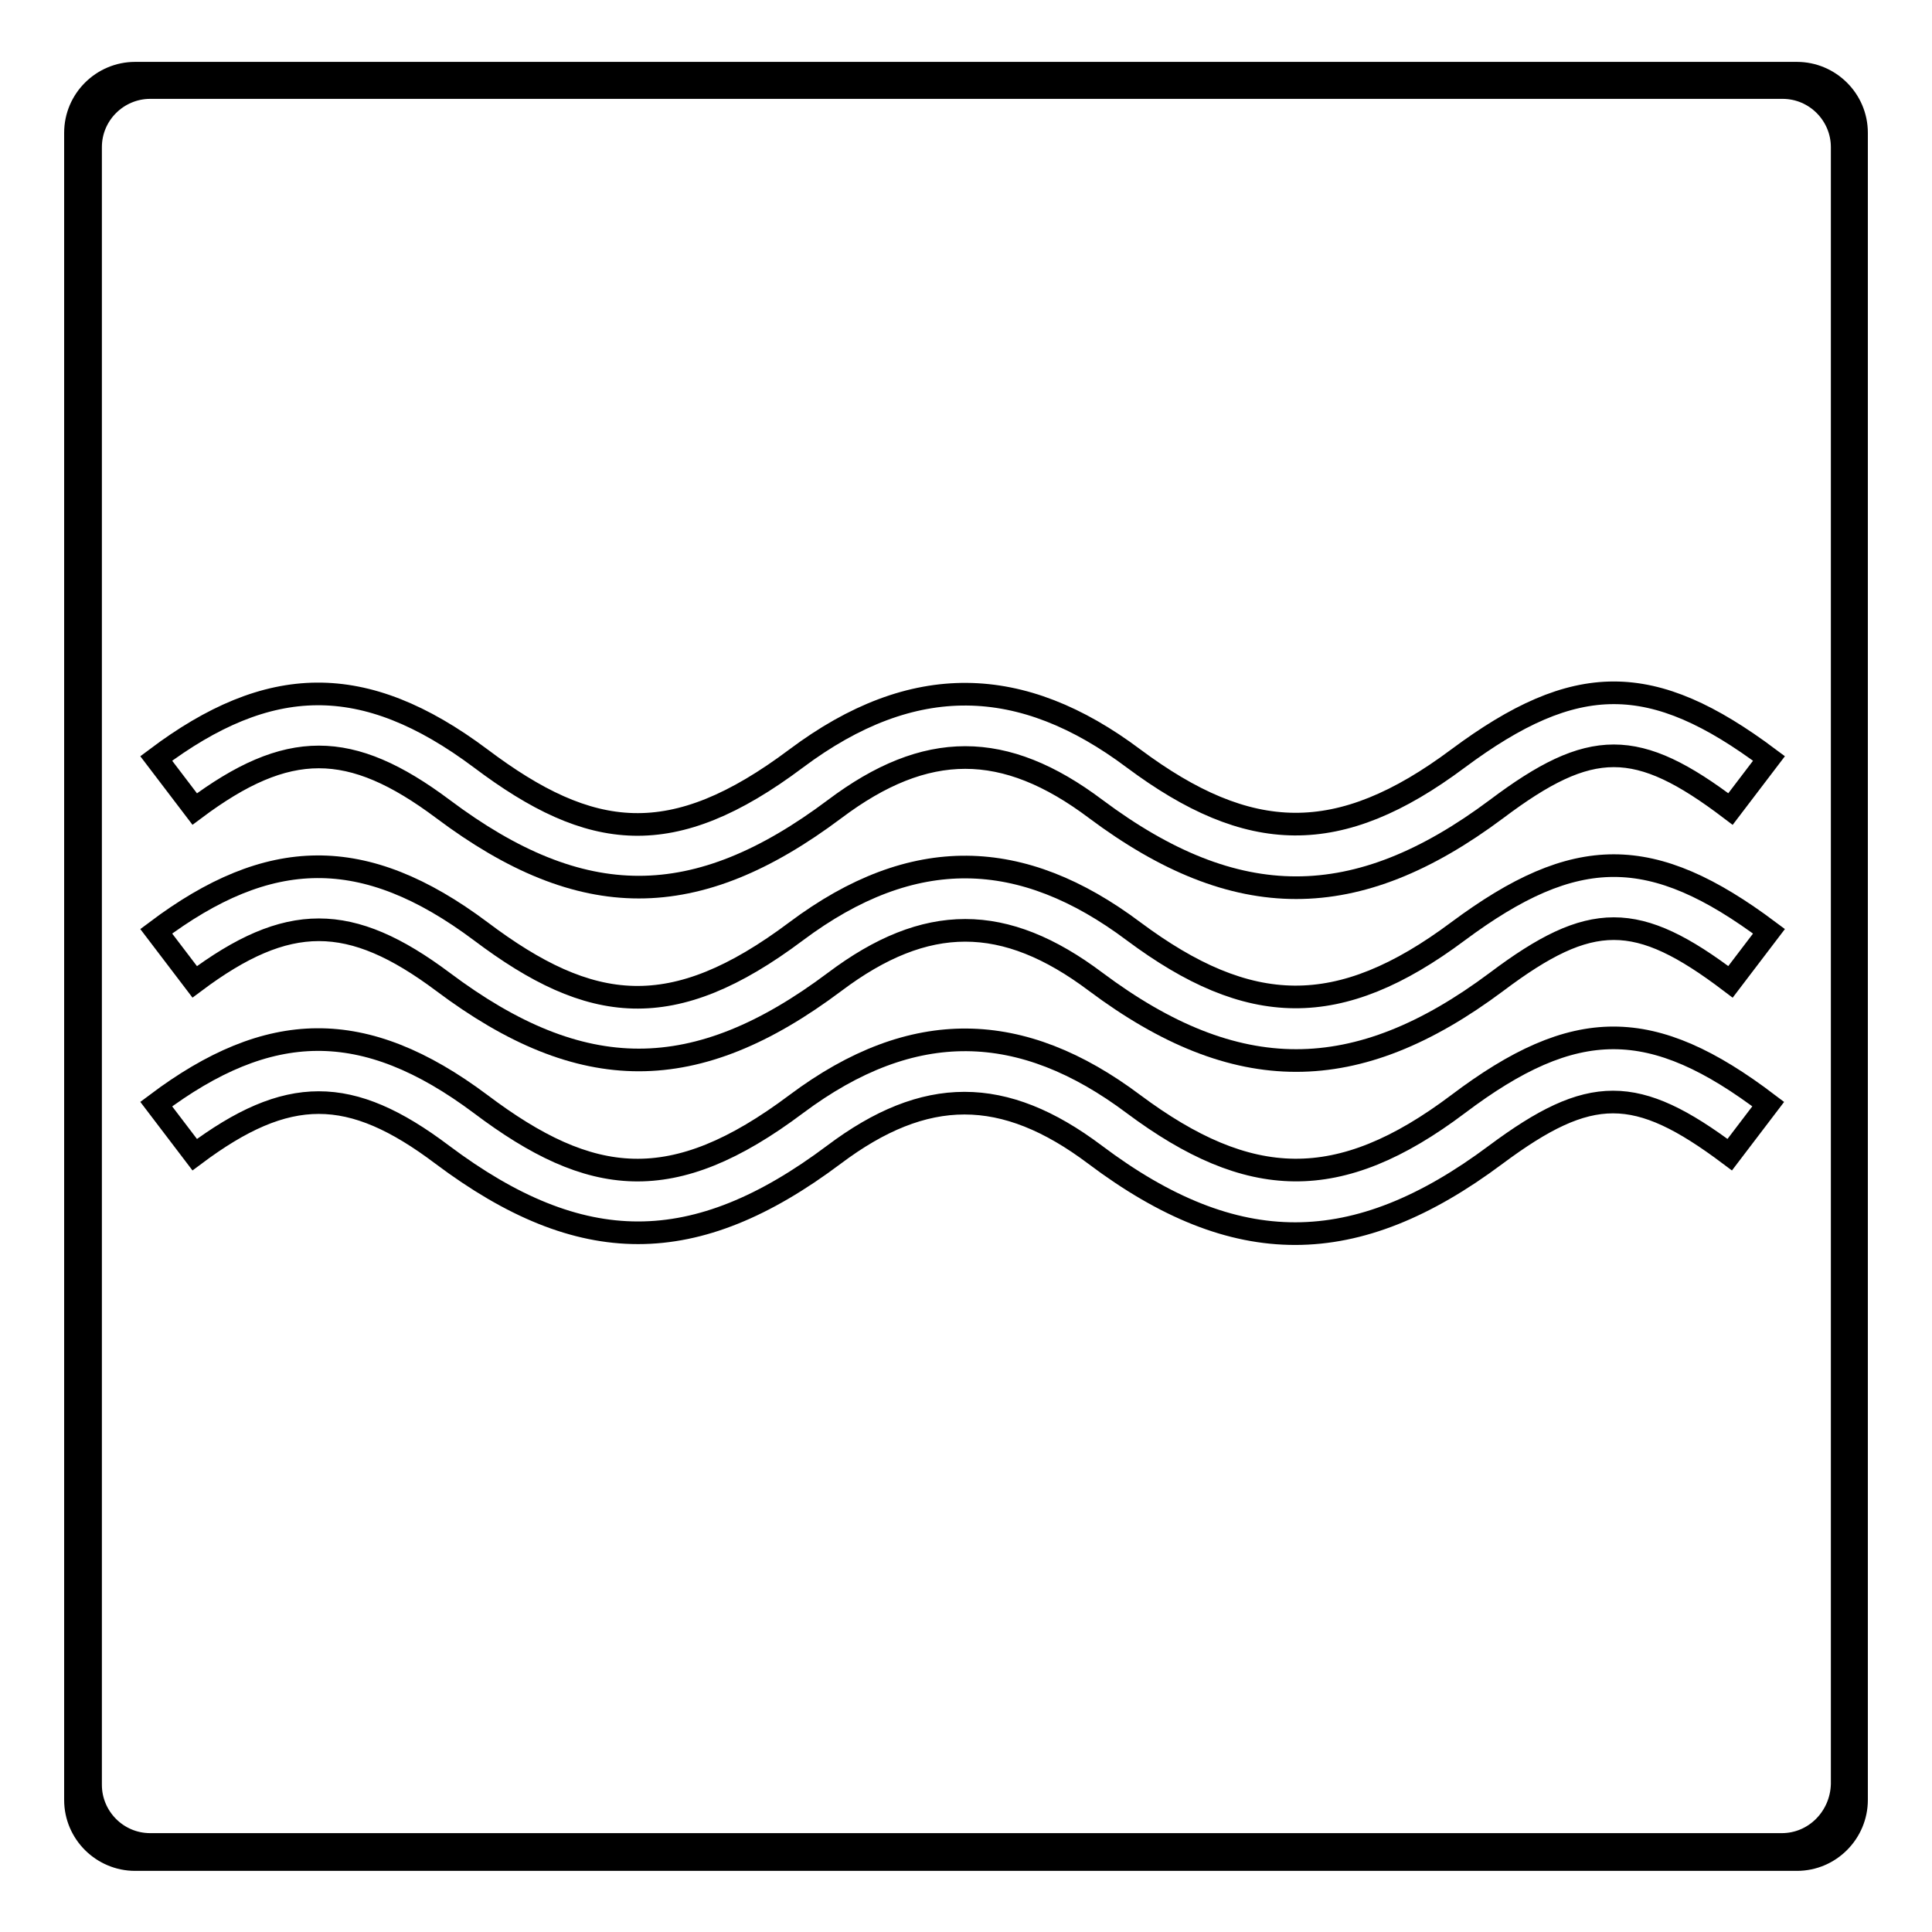 <?xml version="1.0" encoding="utf-8"?>
<!-- Svg Vector Icons : http://www.onlinewebfonts.com/icon -->
<!DOCTYPE svg PUBLIC "-//W3C//DTD SVG 1.1//EN" "http://www.w3.org/Graphics/SVG/1.1/DTD/svg11.dtd">
<svg version="1.1" xmlns="http://www.w3.org/2000/svg" xmlns:xlink="http://www.w3.org/1999/xlink" x="0px" y="0px" viewBox="0 0 256 256" enable-background="new 0 0 256 256" xml:space="preserve">
<g><g><path stroke-width="3" fill-opacity="0" stroke="#000000"  d="M246,17.6c0-4.4-3.6-7.9-7.9-7.9H17.9c-4.3,0-7.9,3.5-7.9,7.9v220.9c0,4.4,3.6,7.9,7.9,7.9h220.2c4.4,0,7.9-3.6,7.9-7.9L246,17.6L246,17.6z M236.1,244.4H19.9c-4.4,0-7.9-3.6-7.9-7.9V19.5c0-4.4,3.6-7.9,7.9-7.9h216.3c4.4,0,7.9,3.6,7.9,7.9v216.9C244,240.8,240.5,244.4,236.1,244.4z"/><path stroke-width="3" fill-opacity="0" stroke="#000000"  d="M58.7,107.2c18.4,13.8,33.5,13.8,51.9,0c12.1-9.1,22.5-9.1,34.6,0c18.6,13.9,34.5,13.9,53.1,0c12.5-9.4,18.6-9.4,31,0l5.1-6.7c-15.5-11.6-25.6-11.6-41.2,0c-15.8,11.8-27.7,11.4-43,0c-14.8-11.1-29.2-11.6-44.7,0c-16.4,12.3-27.2,11-41.8,0c-15.5-11.6-28.1-11.2-43,0l5.1,6.7C38.1,98,46.4,98,58.7,107.2z"/><path stroke-width="3" fill-opacity="0" stroke="#000000"  d="M58.7,130.1c18.4,13.8,33.5,13.8,51.9,0c12.1-9.1,22.5-9.1,34.6,0c18.6,13.9,34.5,13.9,53.1,0c12.5-9.4,18.6-9.4,31,0l5.1-6.7c-15.5-11.6-25.6-11.6-41.2,0c-15.8,11.8-27.7,11.4-43,0c-14.8-11.1-29.2-11.6-44.7,0c-16.4,12.3-27.2,11-41.8,0c-15.5-11.6-28.1-11.2-43,0l5.1,6.7C38.1,120.9,46.4,120.9,58.7,130.1z"/><path stroke-width="3" fill-opacity="0" stroke="#000000"  d="M193.2,146.3c-15.8,11.9-27.7,11.4-43,0c-14.8-11.1-29.2-11.6-44.7,0c-16.4,12.3-27.2,11-41.8,0c-15.5-11.6-28.1-11.2-43,0l5.1,6.7c12.3-9.2,20.6-9.2,32.8,0c18.4,13.8,33.5,13.8,51.9,0c12.1-9.1,22.5-9.1,34.6,0c18.6,14,34.5,13.9,53.1,0c12.5-9.3,18.6-9.3,31,0l5.1-6.7C218.9,134.6,208.7,134.6,193.2,146.3z"/></g></g>
</svg>